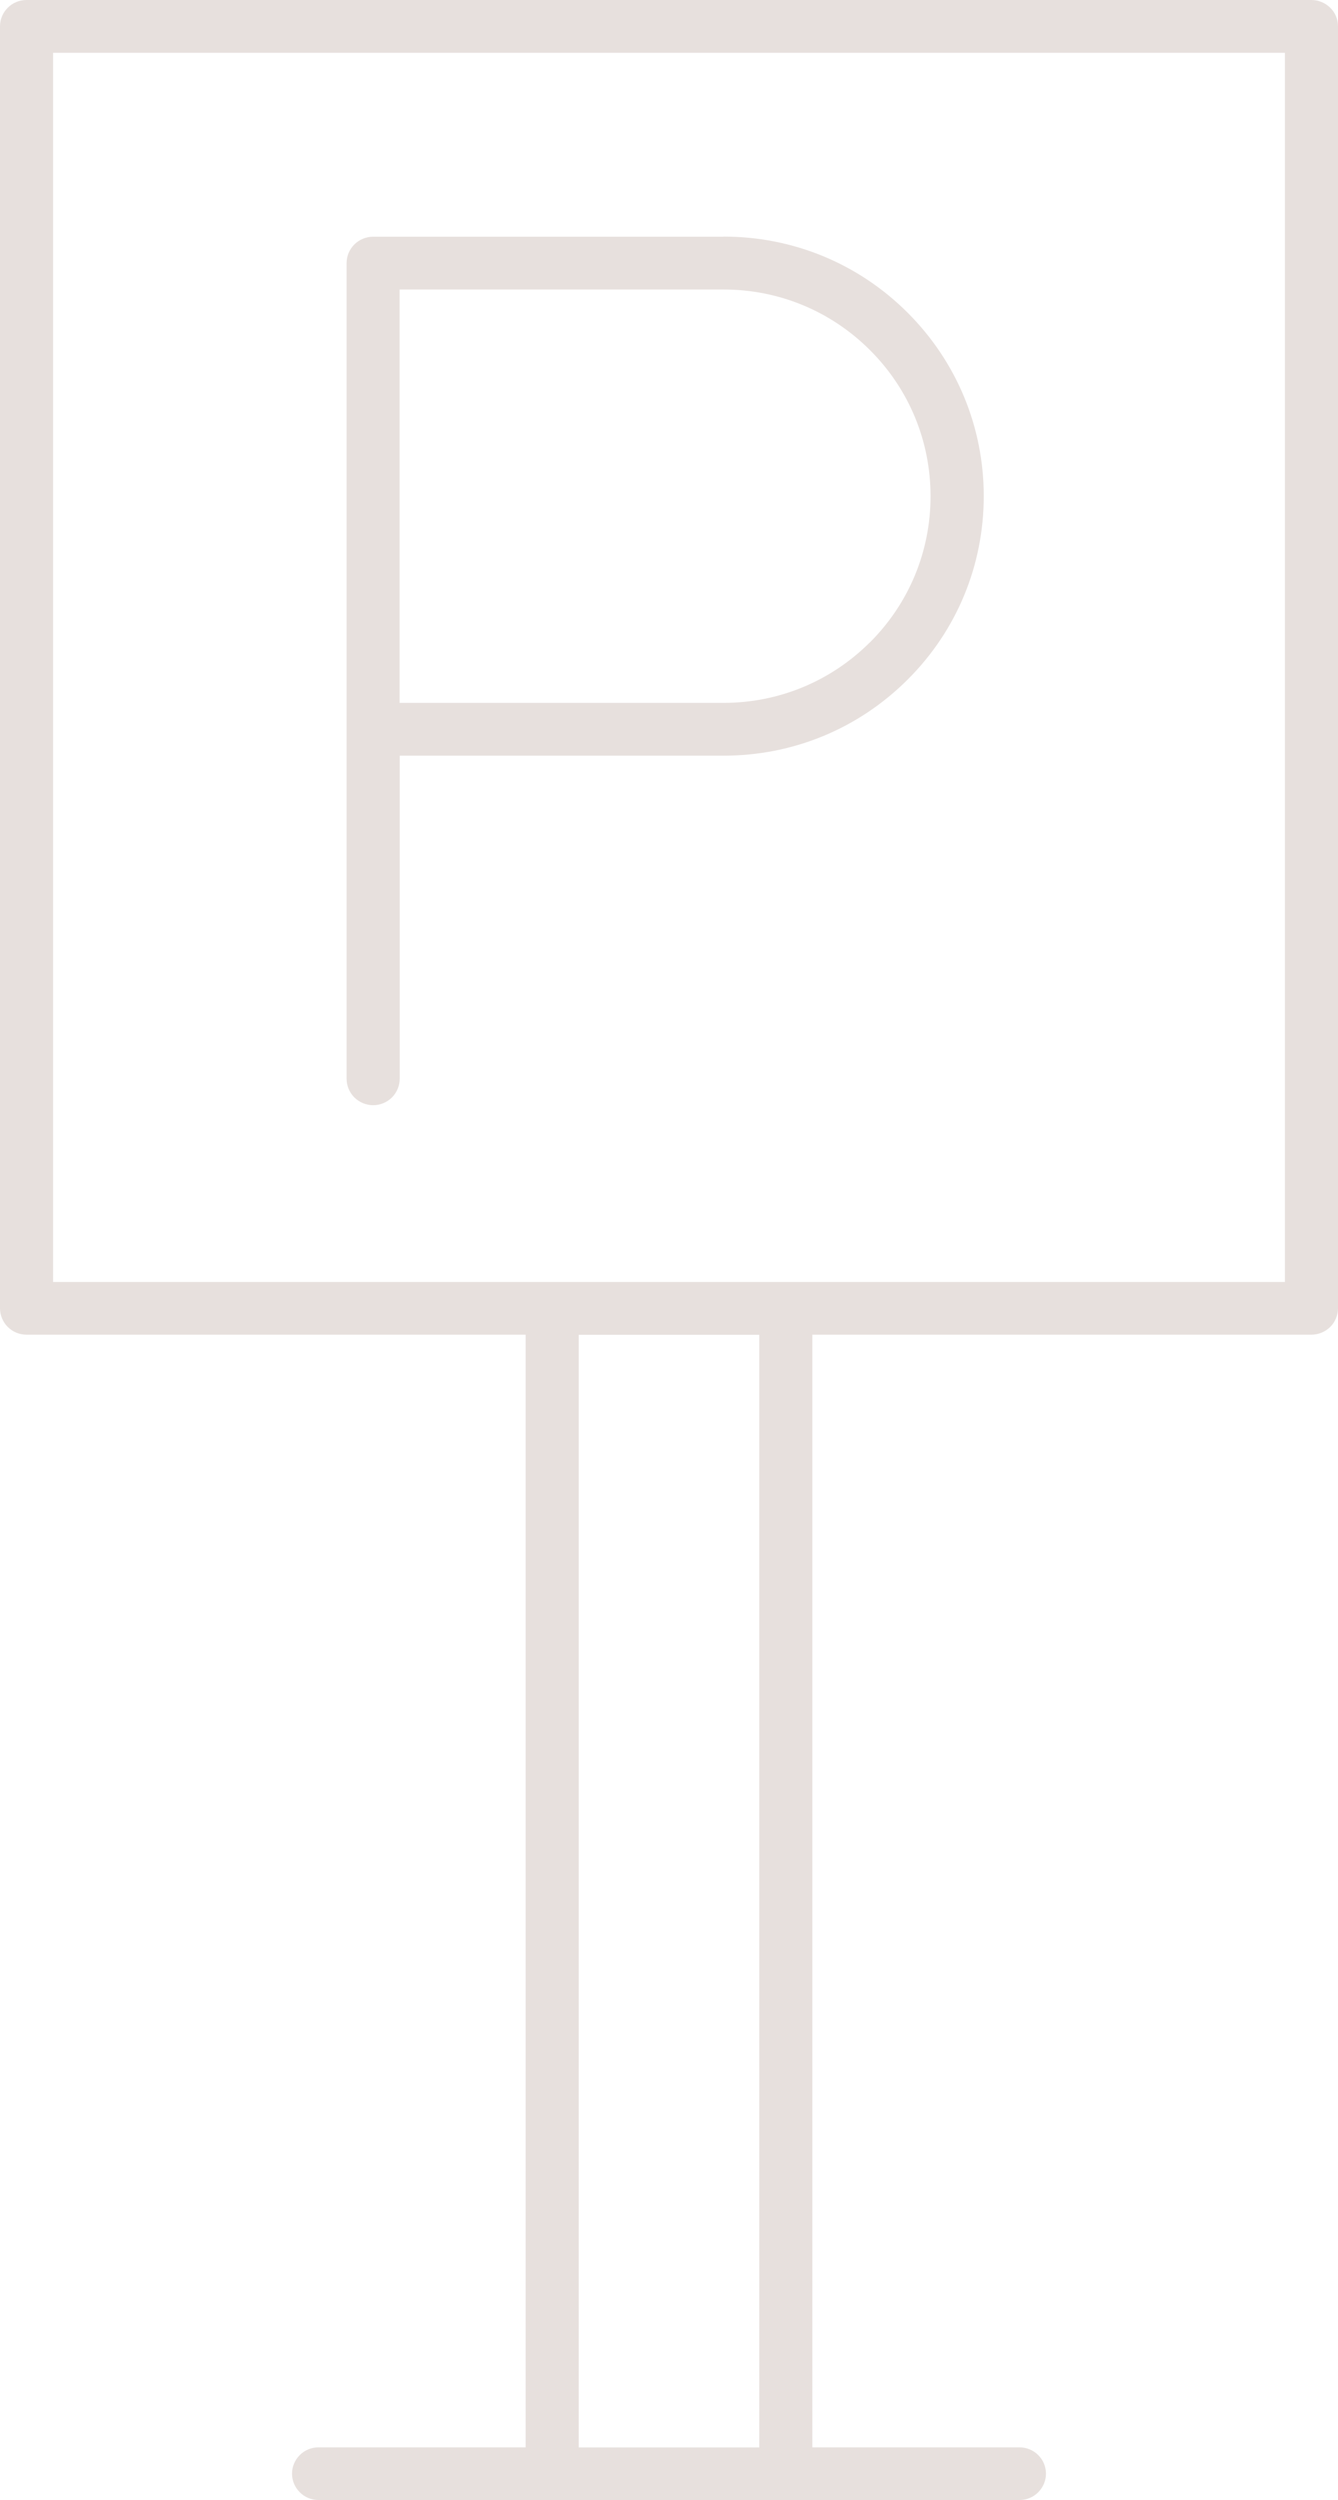 <?xml version="1.0" encoding="UTF-8"?> <svg xmlns="http://www.w3.org/2000/svg" id="Livello_2" viewBox="0 0 126 235.33"><defs><style> .cls-1 { fill: #e7e0dd; } </style></defs><g id="Livello_1-2" data-name="Livello_1"><g><path class="cls-1" d="M68.14,22.28h-33c-.66,0-1.31.27-1.77.73-.47.47-.73,1.09-.73,1.75v76.79c0,.65.27,1.29.73,1.75.47.46,1.11.73,1.77.73s1.31-.27,1.77-.73c.46-.46.73-1.1.73-1.75v-30.42h30.5c6.55,0,12.7-2.54,17.33-7.16,4.63-4.61,7.17-10.75,7.17-17.27s-2.55-12.65-7.17-17.27c-4.63-4.62-10.78-7.16-17.33-7.16ZM81.92,60.46c-3.68,3.67-8.58,5.7-13.79,5.7h-30.5V27.25h30.5c5.21,0,10.1,2.02,13.79,5.7,3.68,3.67,5.71,8.56,5.71,13.76s-2.03,10.08-5.71,13.76Z"></path><path class="cls-1" d="M125.27.73c-.47-.46-1.11-.73-1.77-.73H2.5c-.67,0-1.3.26-1.77.73-.47.47-.73,1.09-.73,1.75v120.67c0,.65.27,1.29.73,1.75.47.47,1.1.73,1.77.73h47v104.73h-19.5c-.67,0-1.3.26-1.77.73-.47.47-.73,1.09-.73,1.75s.27,1.29.73,1.75c.47.47,1.1.73,1.77.73h66c.67,0,1.3-.26,1.77-.73.46-.46.73-1.1.73-1.75s-.26-1.29-.73-1.75c-.47-.47-1.11-.73-1.77-.73h-19.5v-104.73h47c.66,0,1.3-.27,1.77-.73.46-.46.73-1.1.73-1.75V2.48c0-.66-.26-1.29-.73-1.75ZM71.5,127.64v102.73h-17v-104.73h17v2ZM121,6.97v113.7H5V4.97h116v2Z"></path></g></g></svg> 